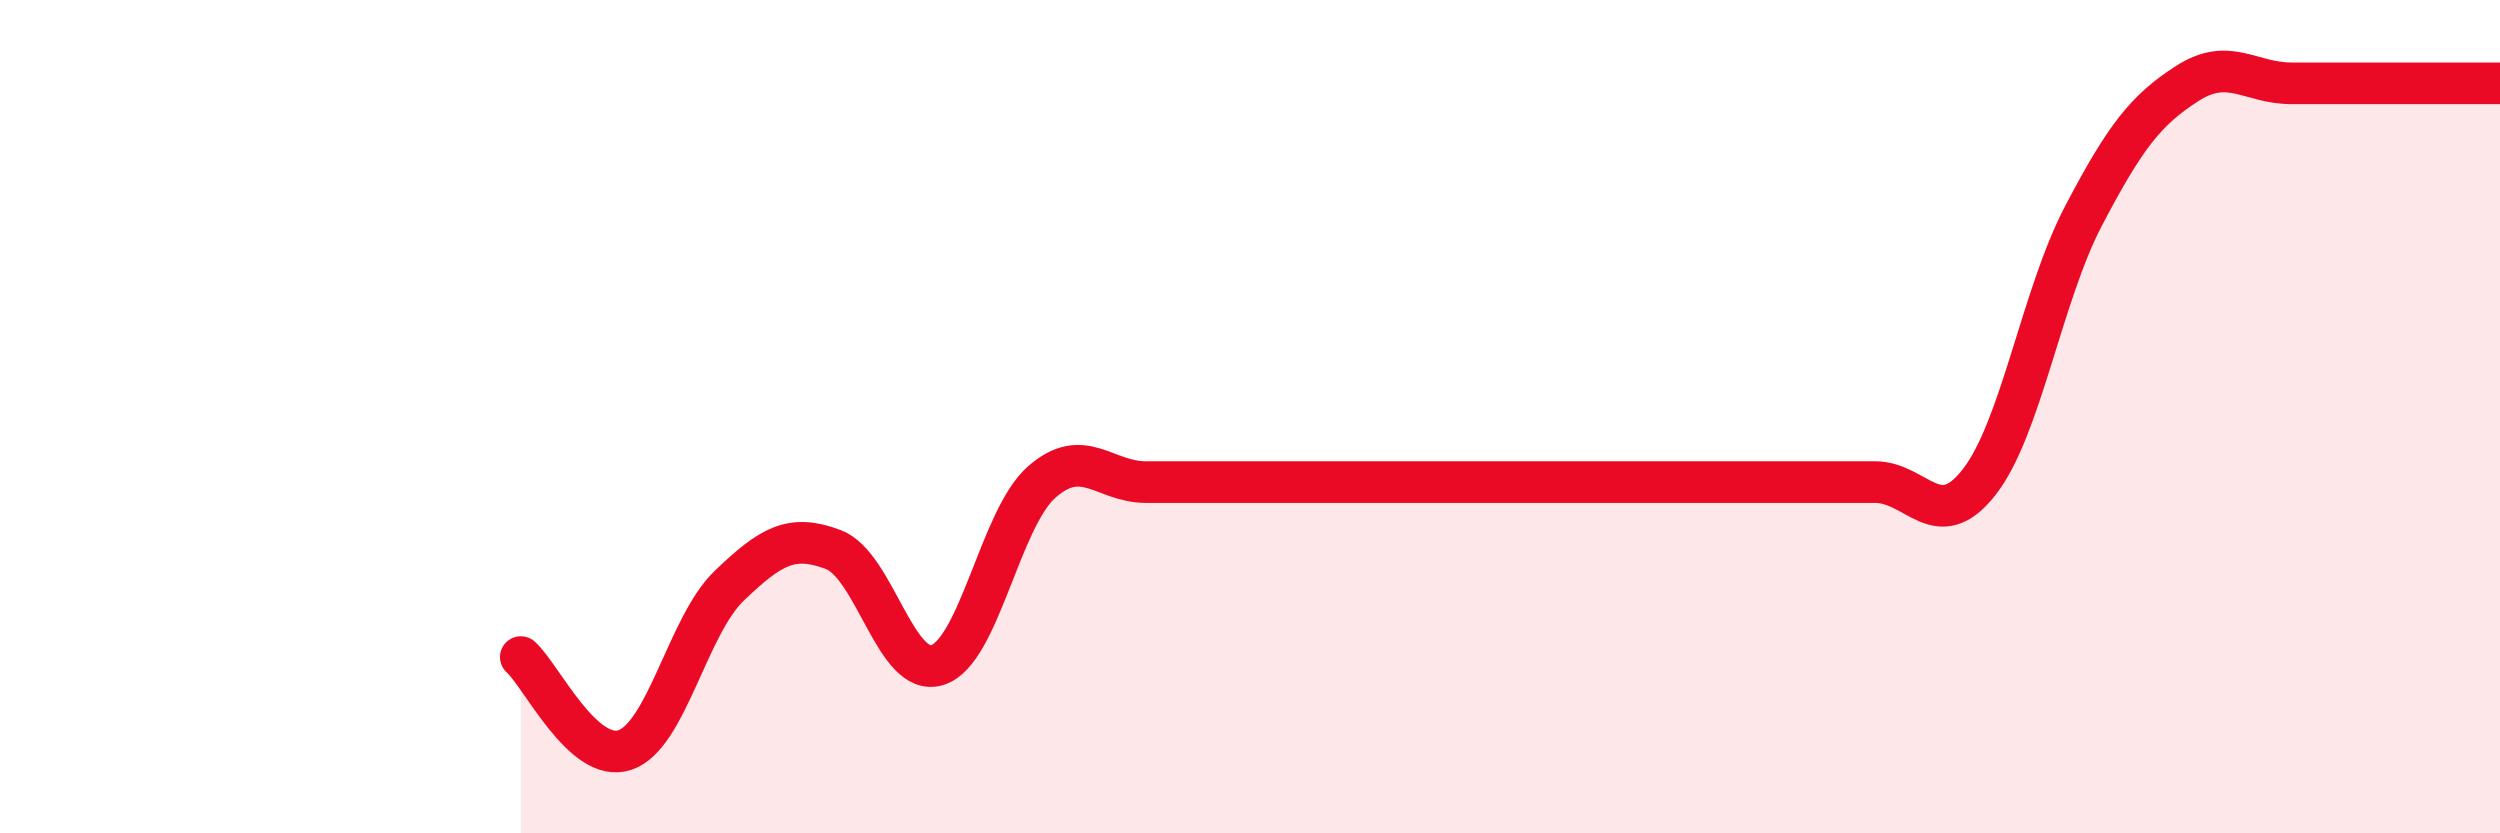 
    <svg width="60" height="20" viewBox="0 0 60 20" xmlns="http://www.w3.org/2000/svg">
      <path
        d="M 12.5,15.77 C 13,16.22 14,18.34 15,18 C 16,17.66 16.5,15.02 17.5,14.06 C 18.5,13.1 19,12.81 20,13.19 C 21,13.57 21.5,16.28 22.5,15.96 C 23.5,15.64 24,12.45 25,11.57 C 26,10.69 26.5,11.57 27.5,11.57 C 28.5,11.57 29,11.57 30,11.57 C 31,11.57 31.5,11.57 32.5,11.57 C 33.5,11.57 34,11.57 35,11.57 C 36,11.57 36.5,11.57 37.5,11.57 C 38.5,11.57 39,11.57 40,11.57 C 41,11.57 41.5,11.57 42.5,11.57 C 43.5,11.57 44,11.57 45,11.57 C 46,11.57 46.5,12.85 47.5,11.57 C 48.5,10.29 49,7.1 50,5.19 C 51,3.28 51.5,2.64 52.5,2 C 53.5,1.36 54,2 55,2 C 56,2 56.5,2 57.5,2 C 58.5,2 59.5,2 60,2L60 20L12.5 20Z"
        fill="#EB0A25"
        opacity="0.1"
        stroke-linecap="round"
        stroke-linejoin="round"
      />
      <path
        d="M 12.5,15.77 C 13,16.22 14,18.34 15,18 C 16,17.66 16.5,15.02 17.5,14.06 C 18.5,13.1 19,12.81 20,13.19 C 21,13.57 21.5,16.28 22.5,15.96 C 23.5,15.64 24,12.45 25,11.57 C 26,10.69 26.5,11.57 27.5,11.57 C 28.5,11.57 29,11.57 30,11.57 C 31,11.57 31.5,11.57 32.5,11.57 C 33.5,11.57 34,11.57 35,11.57 C 36,11.57 36.5,11.57 37.5,11.57 C 38.5,11.57 39,11.57 40,11.57 C 41,11.57 41.5,11.57 42.5,11.57 C 43.5,11.57 44,11.57 45,11.57 C 46,11.57 46.5,12.85 47.5,11.57 C 48.5,10.29 49,7.1 50,5.19 C 51,3.28 51.5,2.64 52.5,2 C 53.5,1.36 54,2 55,2 C 56,2 56.5,2 57.5,2 C 58.5,2 59.5,2 60,2"
        stroke="#EB0A25"
        stroke-width="1"
        fill="none"
        stroke-linecap="round"
        stroke-linejoin="round"
      />
    </svg>
  